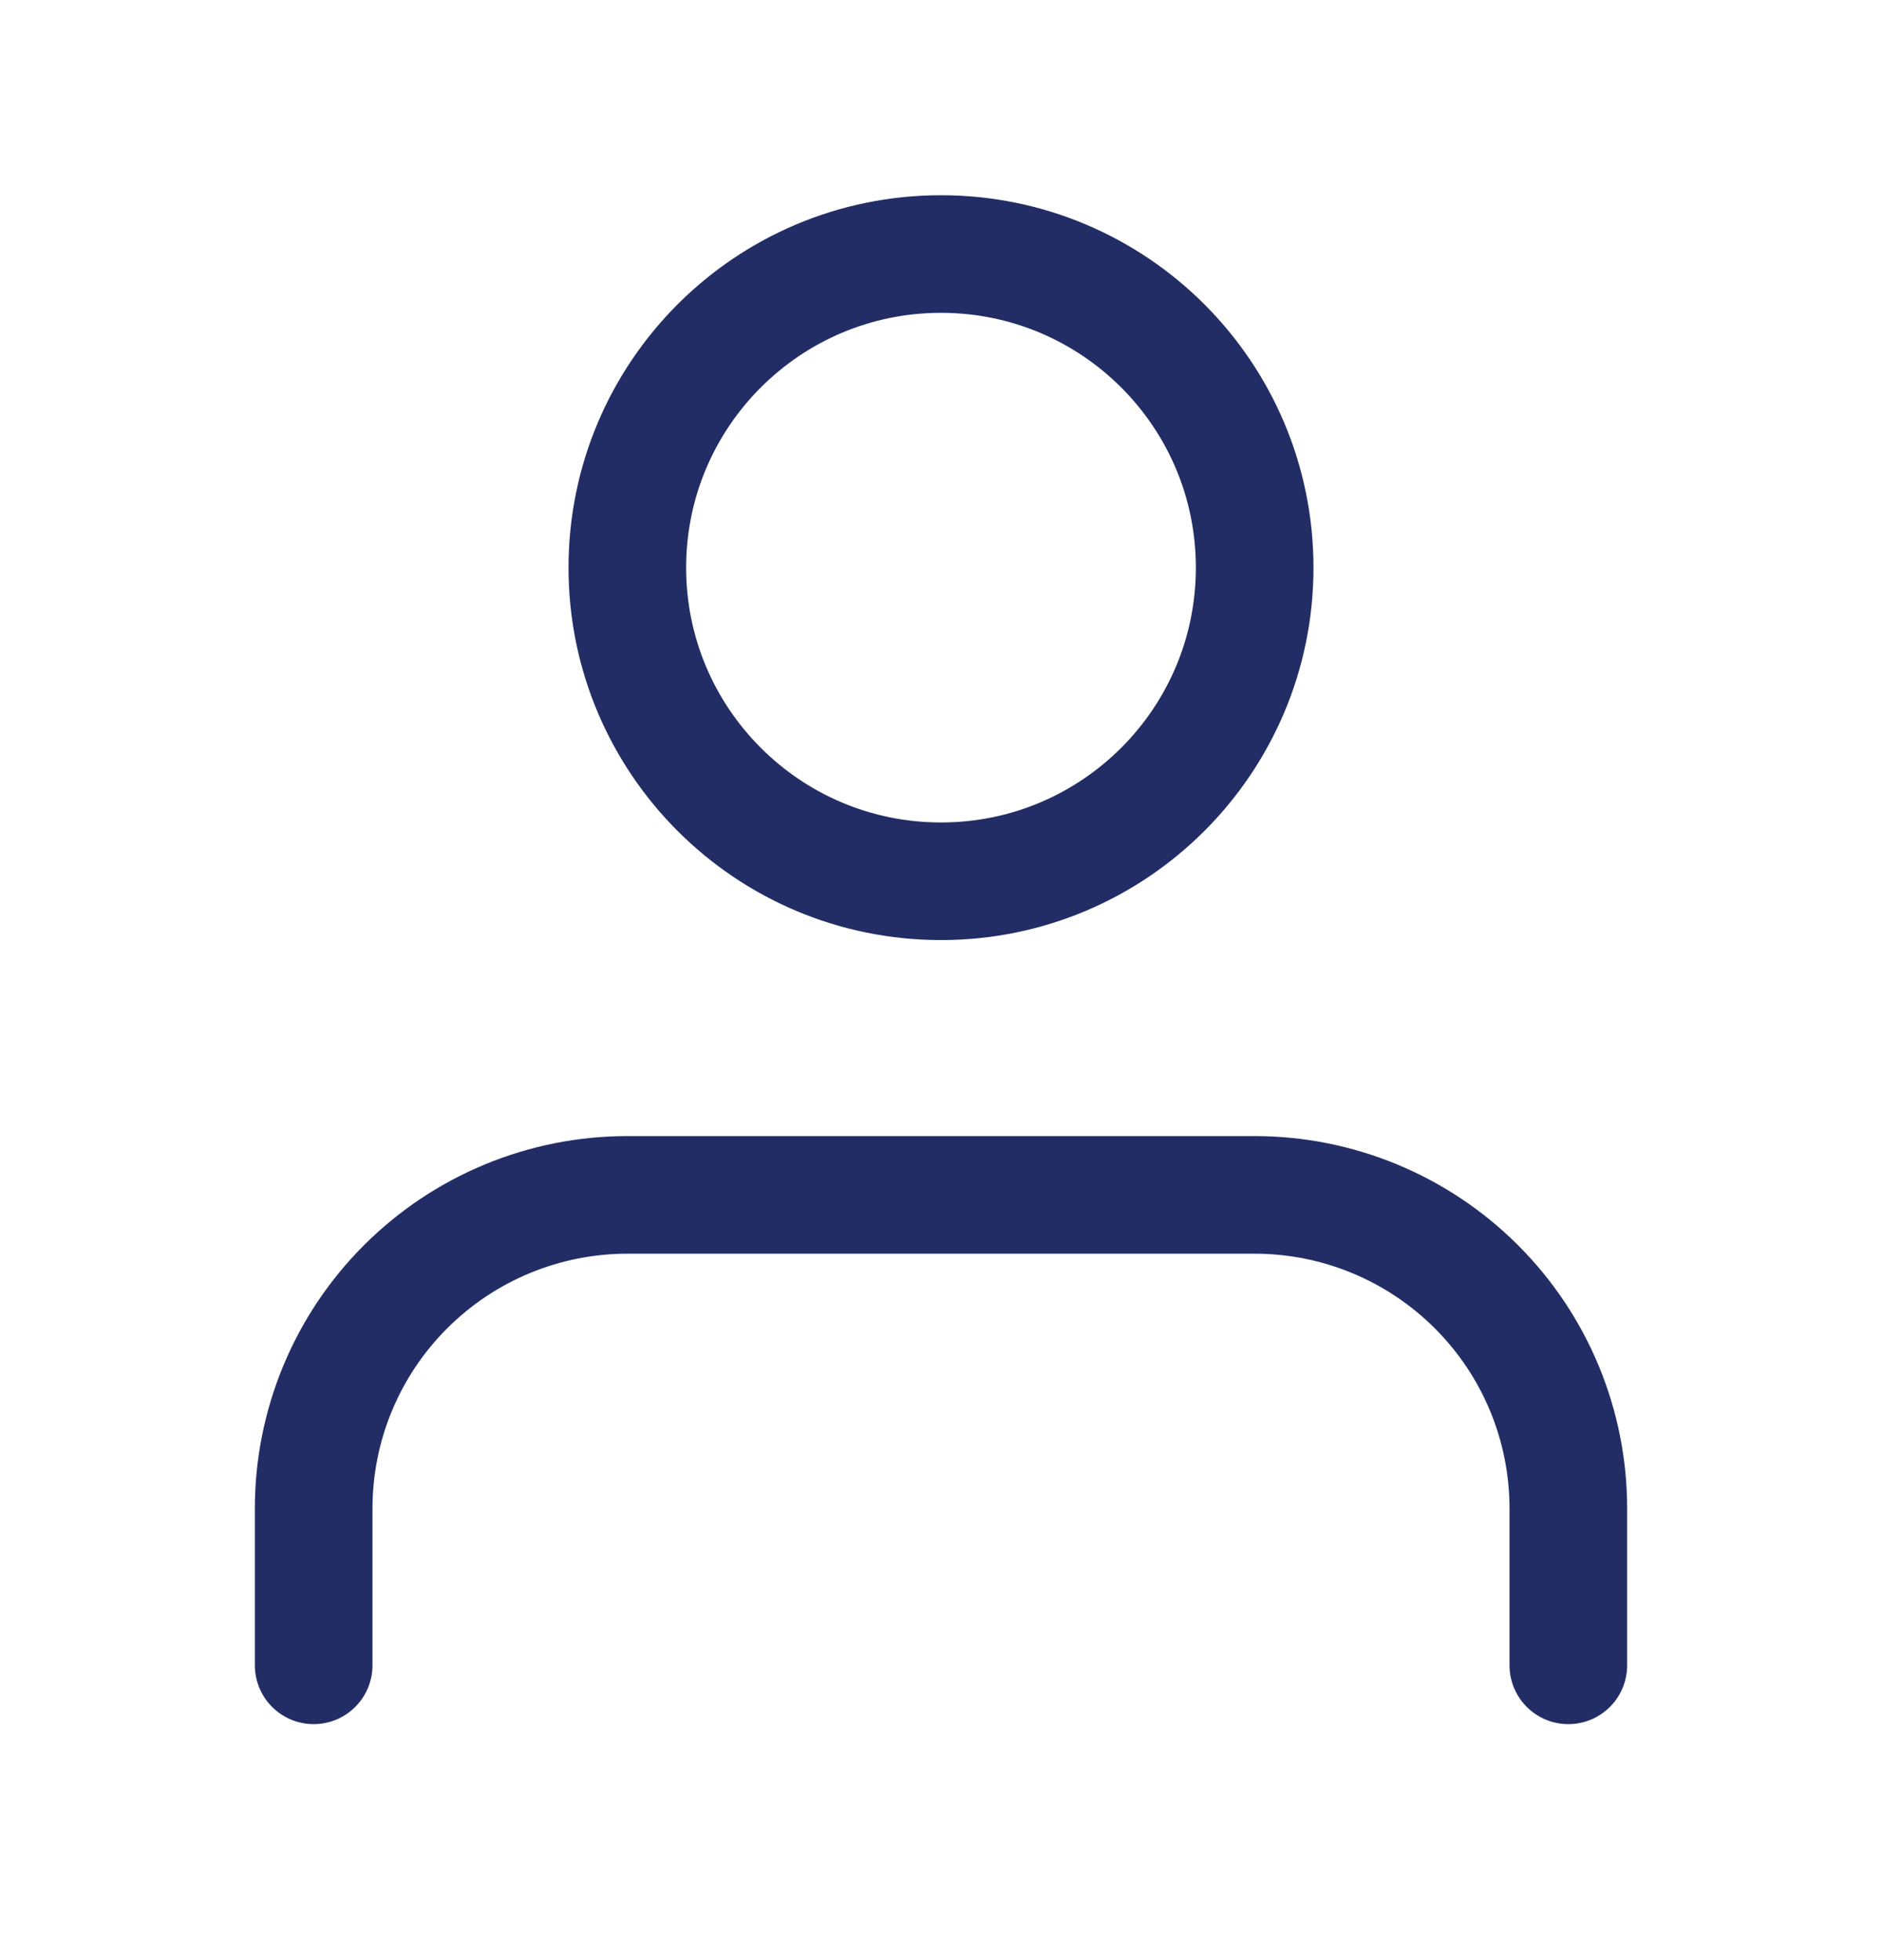 <svg width="24" height="25" viewBox="0 0 24 25" fill="none" xmlns="http://www.w3.org/2000/svg">
<path d="M20 21.24V19.24C20 18.179 19.579 17.162 18.828 16.412C18.078 15.662 17.061 15.24 16 15.24H8C6.939 15.24 5.922 15.662 5.172 16.412C4.421 17.162 4 18.179 4 19.24V21.24" stroke="#222D66" stroke-width="1.5" stroke-linecap="round" stroke-linejoin="round"/>
<path d="M12 11.24C14.209 11.24 16 9.449 16 7.24C16 5.031 14.209 3.24 12 3.24C9.791 3.24 8 5.031 8 7.24C8 9.449 9.791 11.24 12 11.24Z" stroke="#222D66" stroke-width="1.5" stroke-linecap="round" stroke-linejoin="round"/>
</svg>
